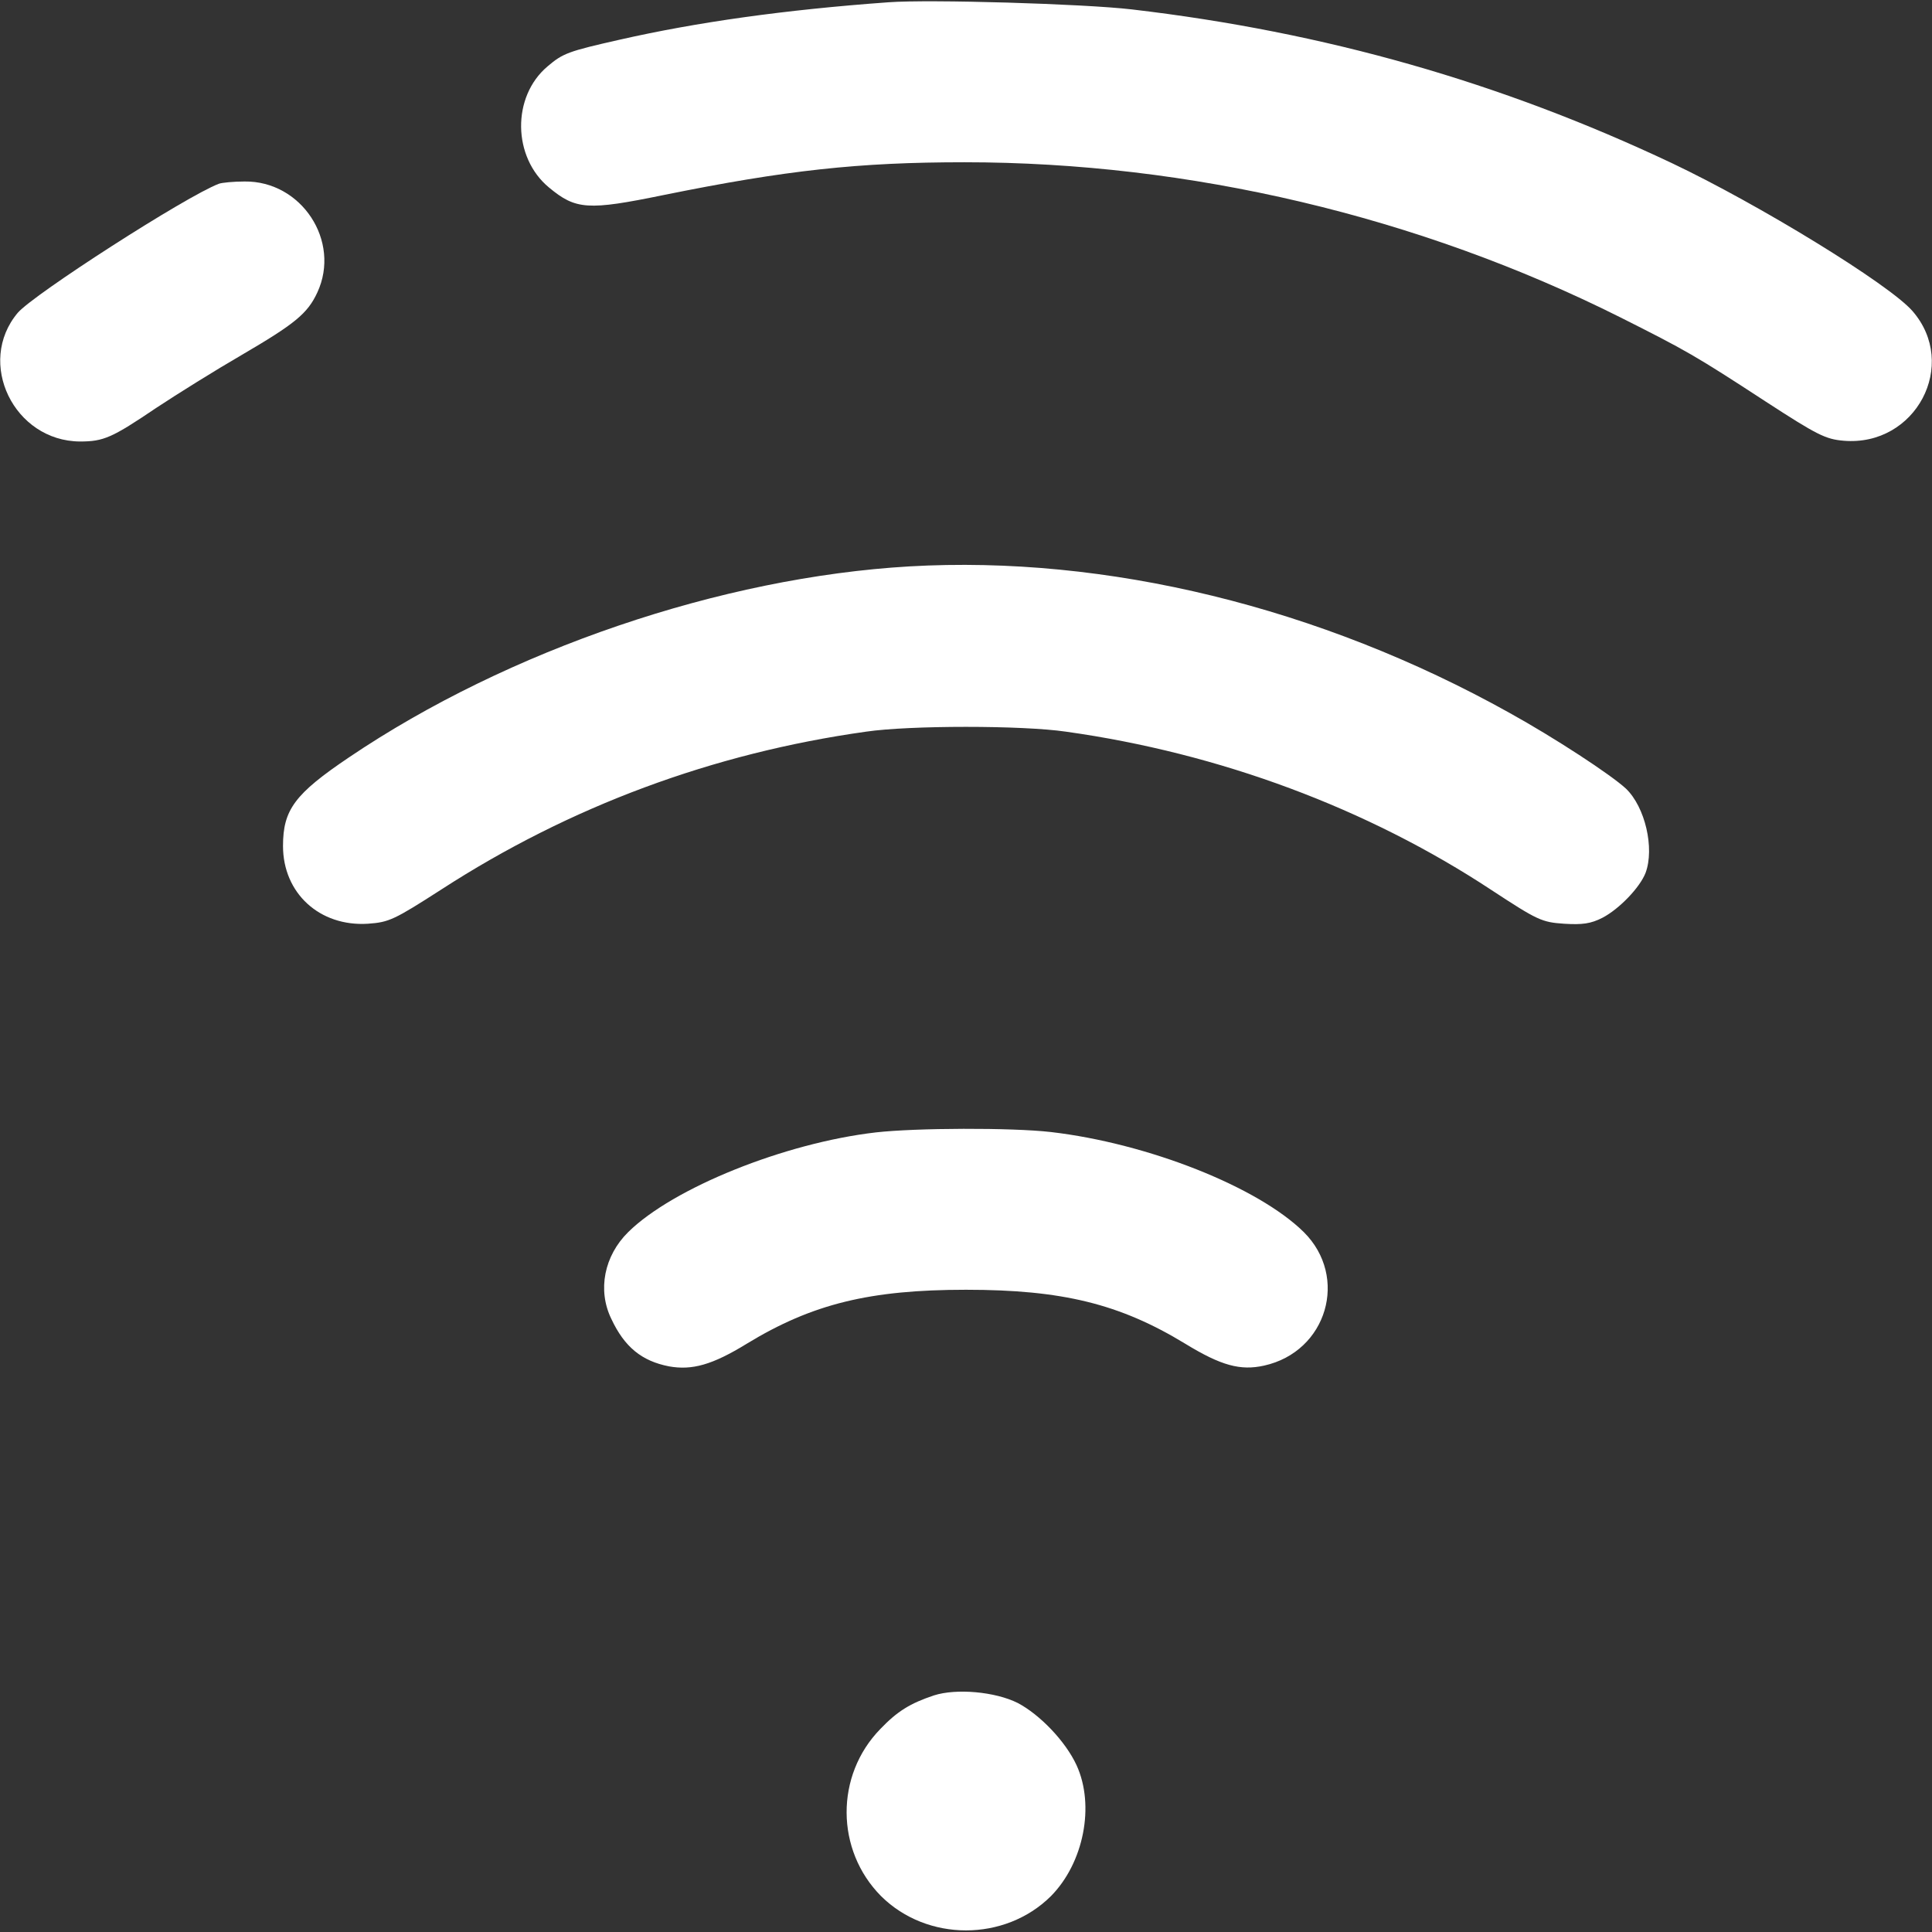 <svg version="1.0" xmlns="http://www.w3.org/2000/svg" width="60px" height="60px" viewBox="0 0 512 512" preserveAspectRatio="xMidYMid meet">
<rect x="0" y="0" width="512" height="512" fill="#333333" stroke="none"/>
<g transform="translate(0,512) scale(0.1,-0.1)" fill="#ffffff" stroke="none">
<path d="M2355 5114 c-277 -20 -509 -53 -712 -99 -137 -31 -151 -36 -192 -71
-95 -80 -93 -241 4 -321 71 -59 103 -61 303 -20 325 66 518 87 798 87 596 0
1203 -143 1738 -411 175 -88 198 -101 385 -223 137 -89 159 -100 207 -104 191
-16 306 202 182 344 -62 71 -408 283 -638 392 -453 214 -918 347 -1430 407
-128 15 -537 27 -645 19z"/>
<path d="M580 4633 c-87 -33 -491 -293 -533 -342 -111 -132 -10 -340 165 -341
63 0 85 10 202 89 56 37 157 100 226 140 142 83 175 110 201 166 63 136 -42
296 -193 294 -29 0 -60 -3 -68 -6z"/>
<path d="M2410 3619 c-498 -29 -1063 -221 -1485 -506 -144 -97 -175 -139 -175
-235 0 -125 97 -214 225 -206 56 4 69 10 195 91 340 220 719 361 1125 418 116
17 414 17 530 0 407 -57 799 -203 1128 -420 122 -80 133 -85 192 -89 48 -3 71
0 102 16 44 23 99 80 114 119 24 65 -1 174 -52 223 -40 37 -188 134 -309 201
-502 280 -1068 418 -1590 388z"/>
<path d="M2321 2119 c-242 -28 -537 -147 -656 -264 -64 -63 -82 -154 -45 -230
35 -75 81 -112 153 -126 61 -11 115 4 206 60 174 106 327 143 581 143 254 0
407 -37 581 -143 95 -58 146 -72 209 -58 167 37 225 235 105 354 -122 120
-413 235 -670 265 -105 12 -358 11 -464 -1z"/>
<path d="M2475 627 c-63 -21 -97 -42 -142 -89 -120 -123 -119 -321 2 -443 122
-121 328 -121 450 0 87 88 117 240 68 347 -29 63 -97 134 -156 165 -60 30
-163 39 -222 20z"/>
</g>
</svg>
